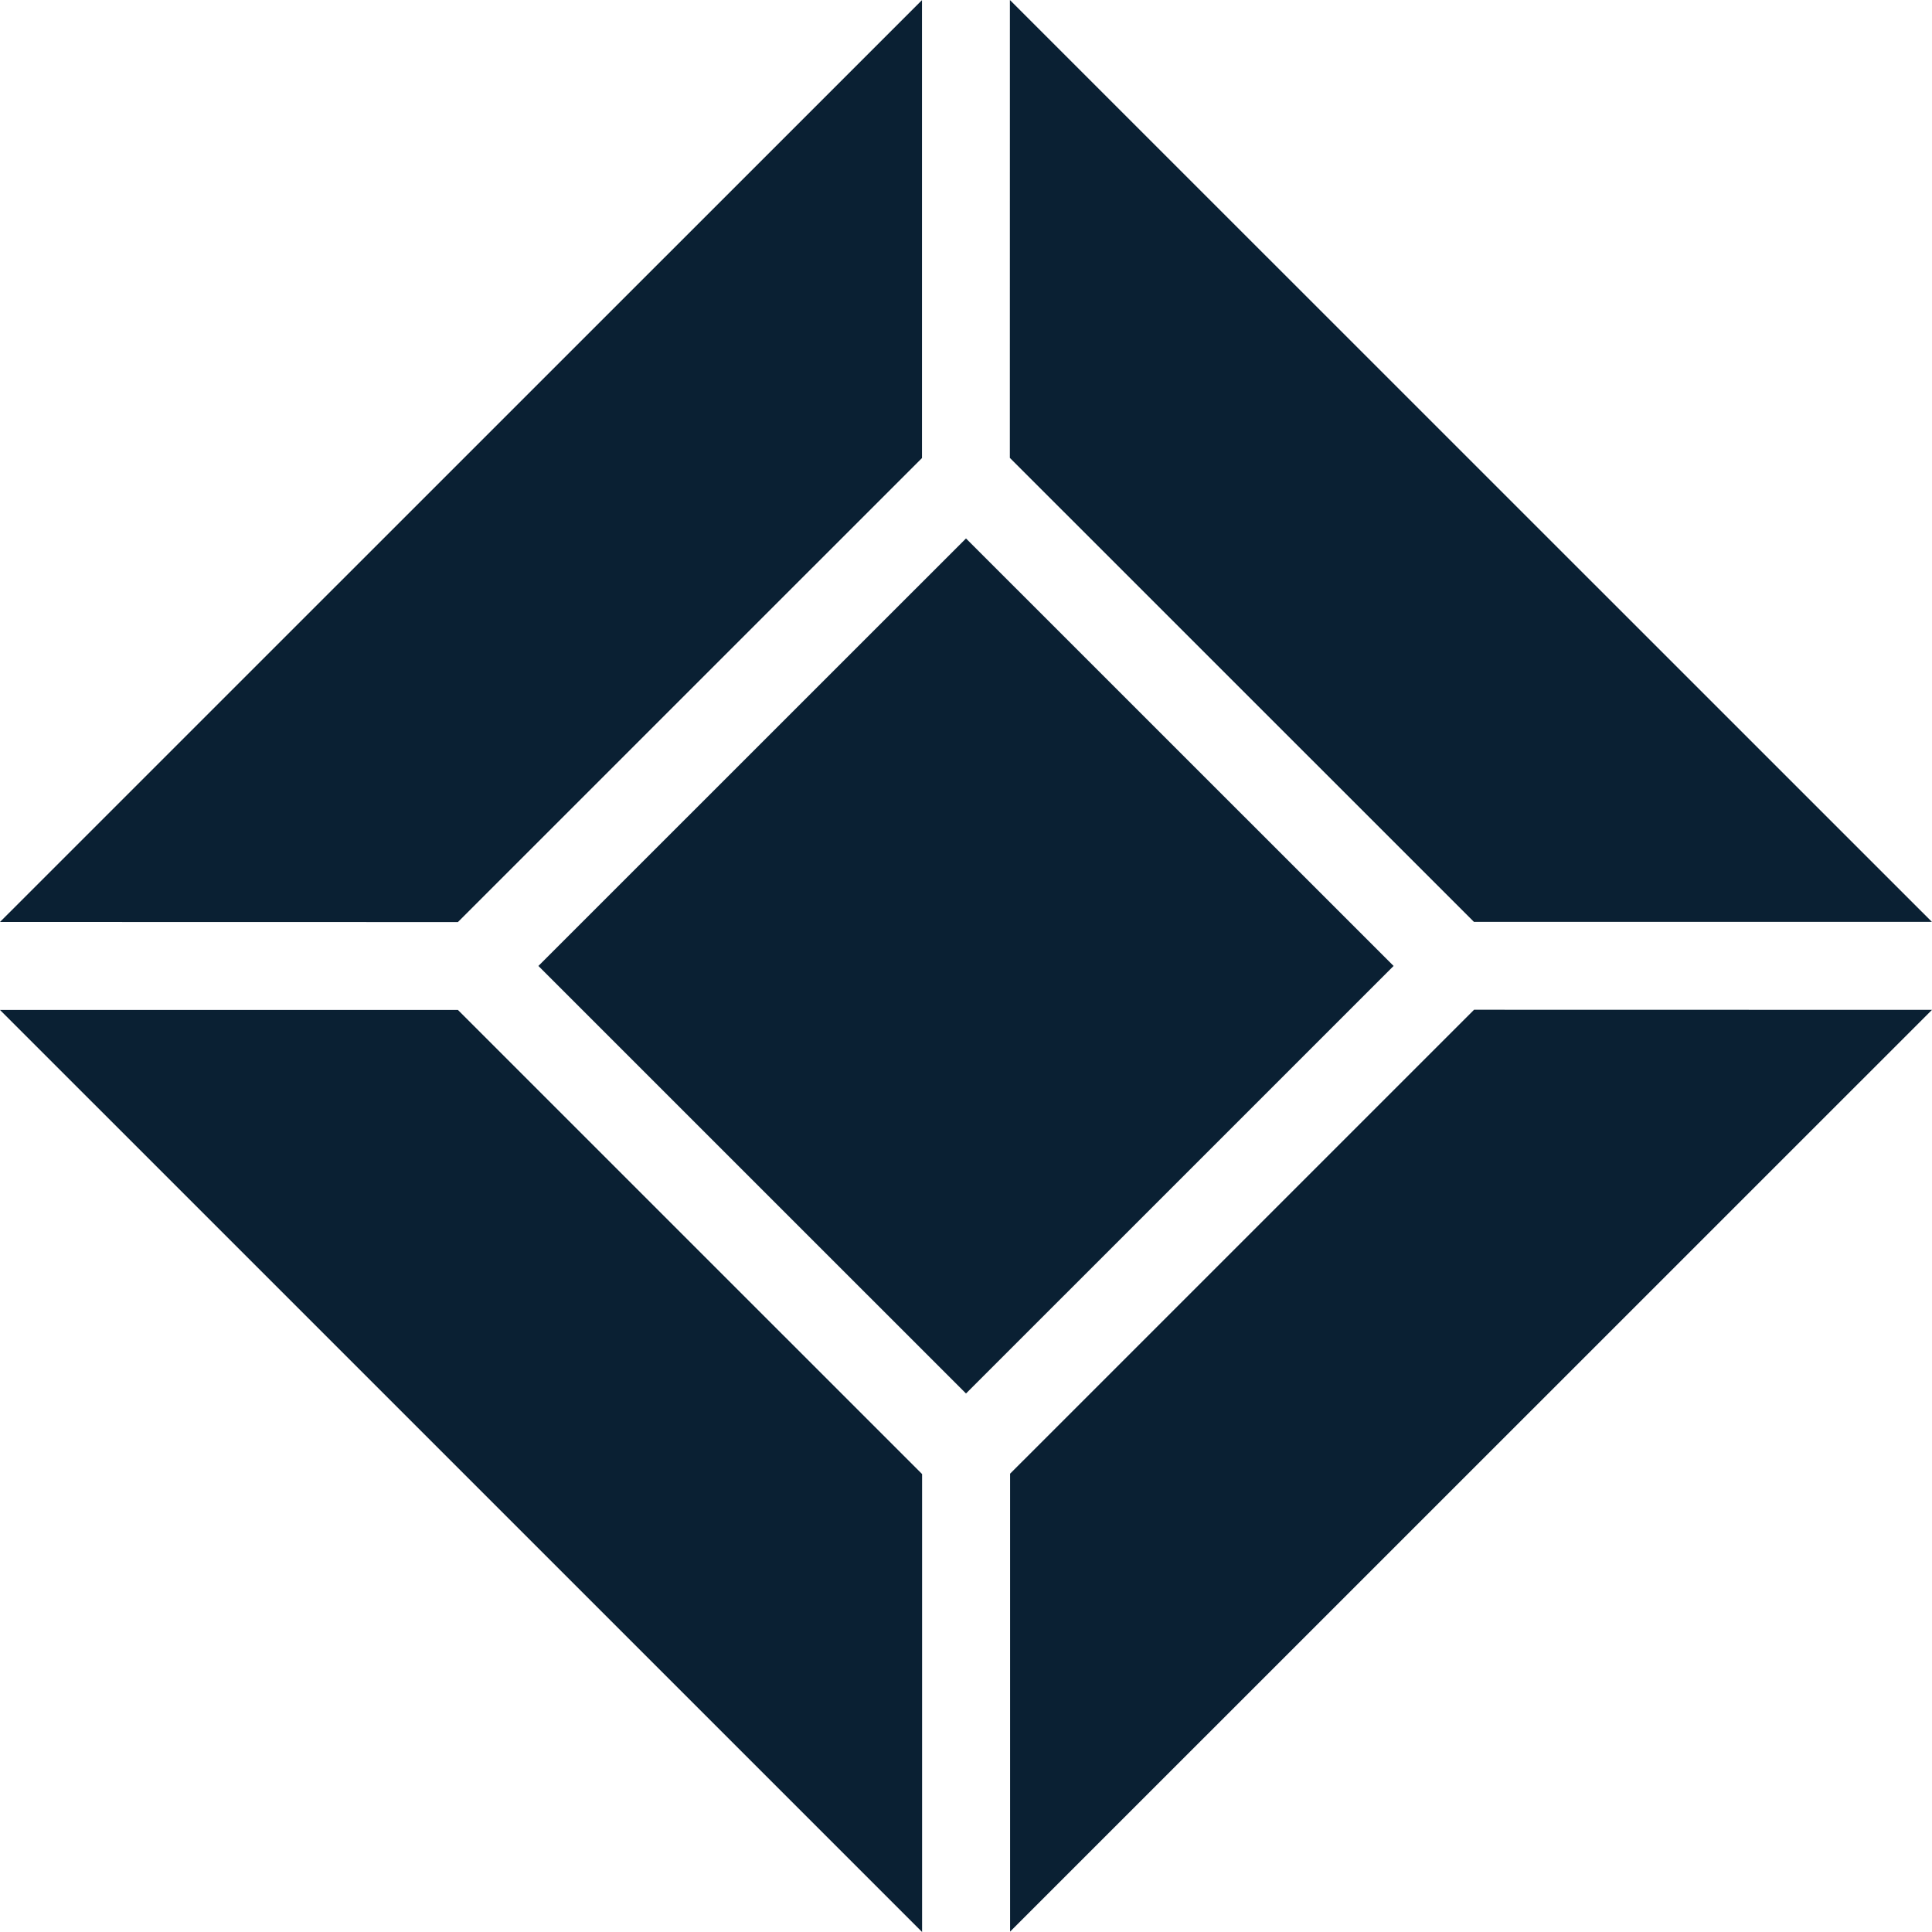 <?xml version="1.0" encoding="UTF-8"?> <svg xmlns="http://www.w3.org/2000/svg" xmlns:xlink="http://www.w3.org/1999/xlink" version="1.1" width="40px" height="40px" viewBox="0 0 40.0 40.0"><defs><clipPath id="i0"><path d="M1440,0 L1440,5548 L0,5548 L0,0 L1440,0 Z"></path></clipPath><clipPath id="i1"><path d="M9.481,20.91 L19.091,30.519 L19.091,40 L0,20.91 L9.481,20.91 Z M30.519,20.906 L40,20.908 L20.913,39.992 L20.913,30.511 L30.519,20.906 Z M20,11.148 L28.853,19.999 L20,28.851 L11.147,19.999 L20,11.148 Z M19.089,0.002 L19.089,9.483 L9.481,19.09 L1.77635684e-15,19.088 L19.089,0.002 Z M20.909,0 L39.998,19.086 L30.516,19.086 L20.908,9.48 L20.909,0 Z"></path></clipPath></defs><g transform="translate(-228.0 -3374.0)"><g clip-path="url(#i0)"><g transform="translate(228.0 3374.0)"><g clip-path="url(#i1)"><polygon points="0,0 40,0 40,40 0,40 0,0" stroke="none" fill="#0A2033"></polygon></g></g></g></g></svg> 